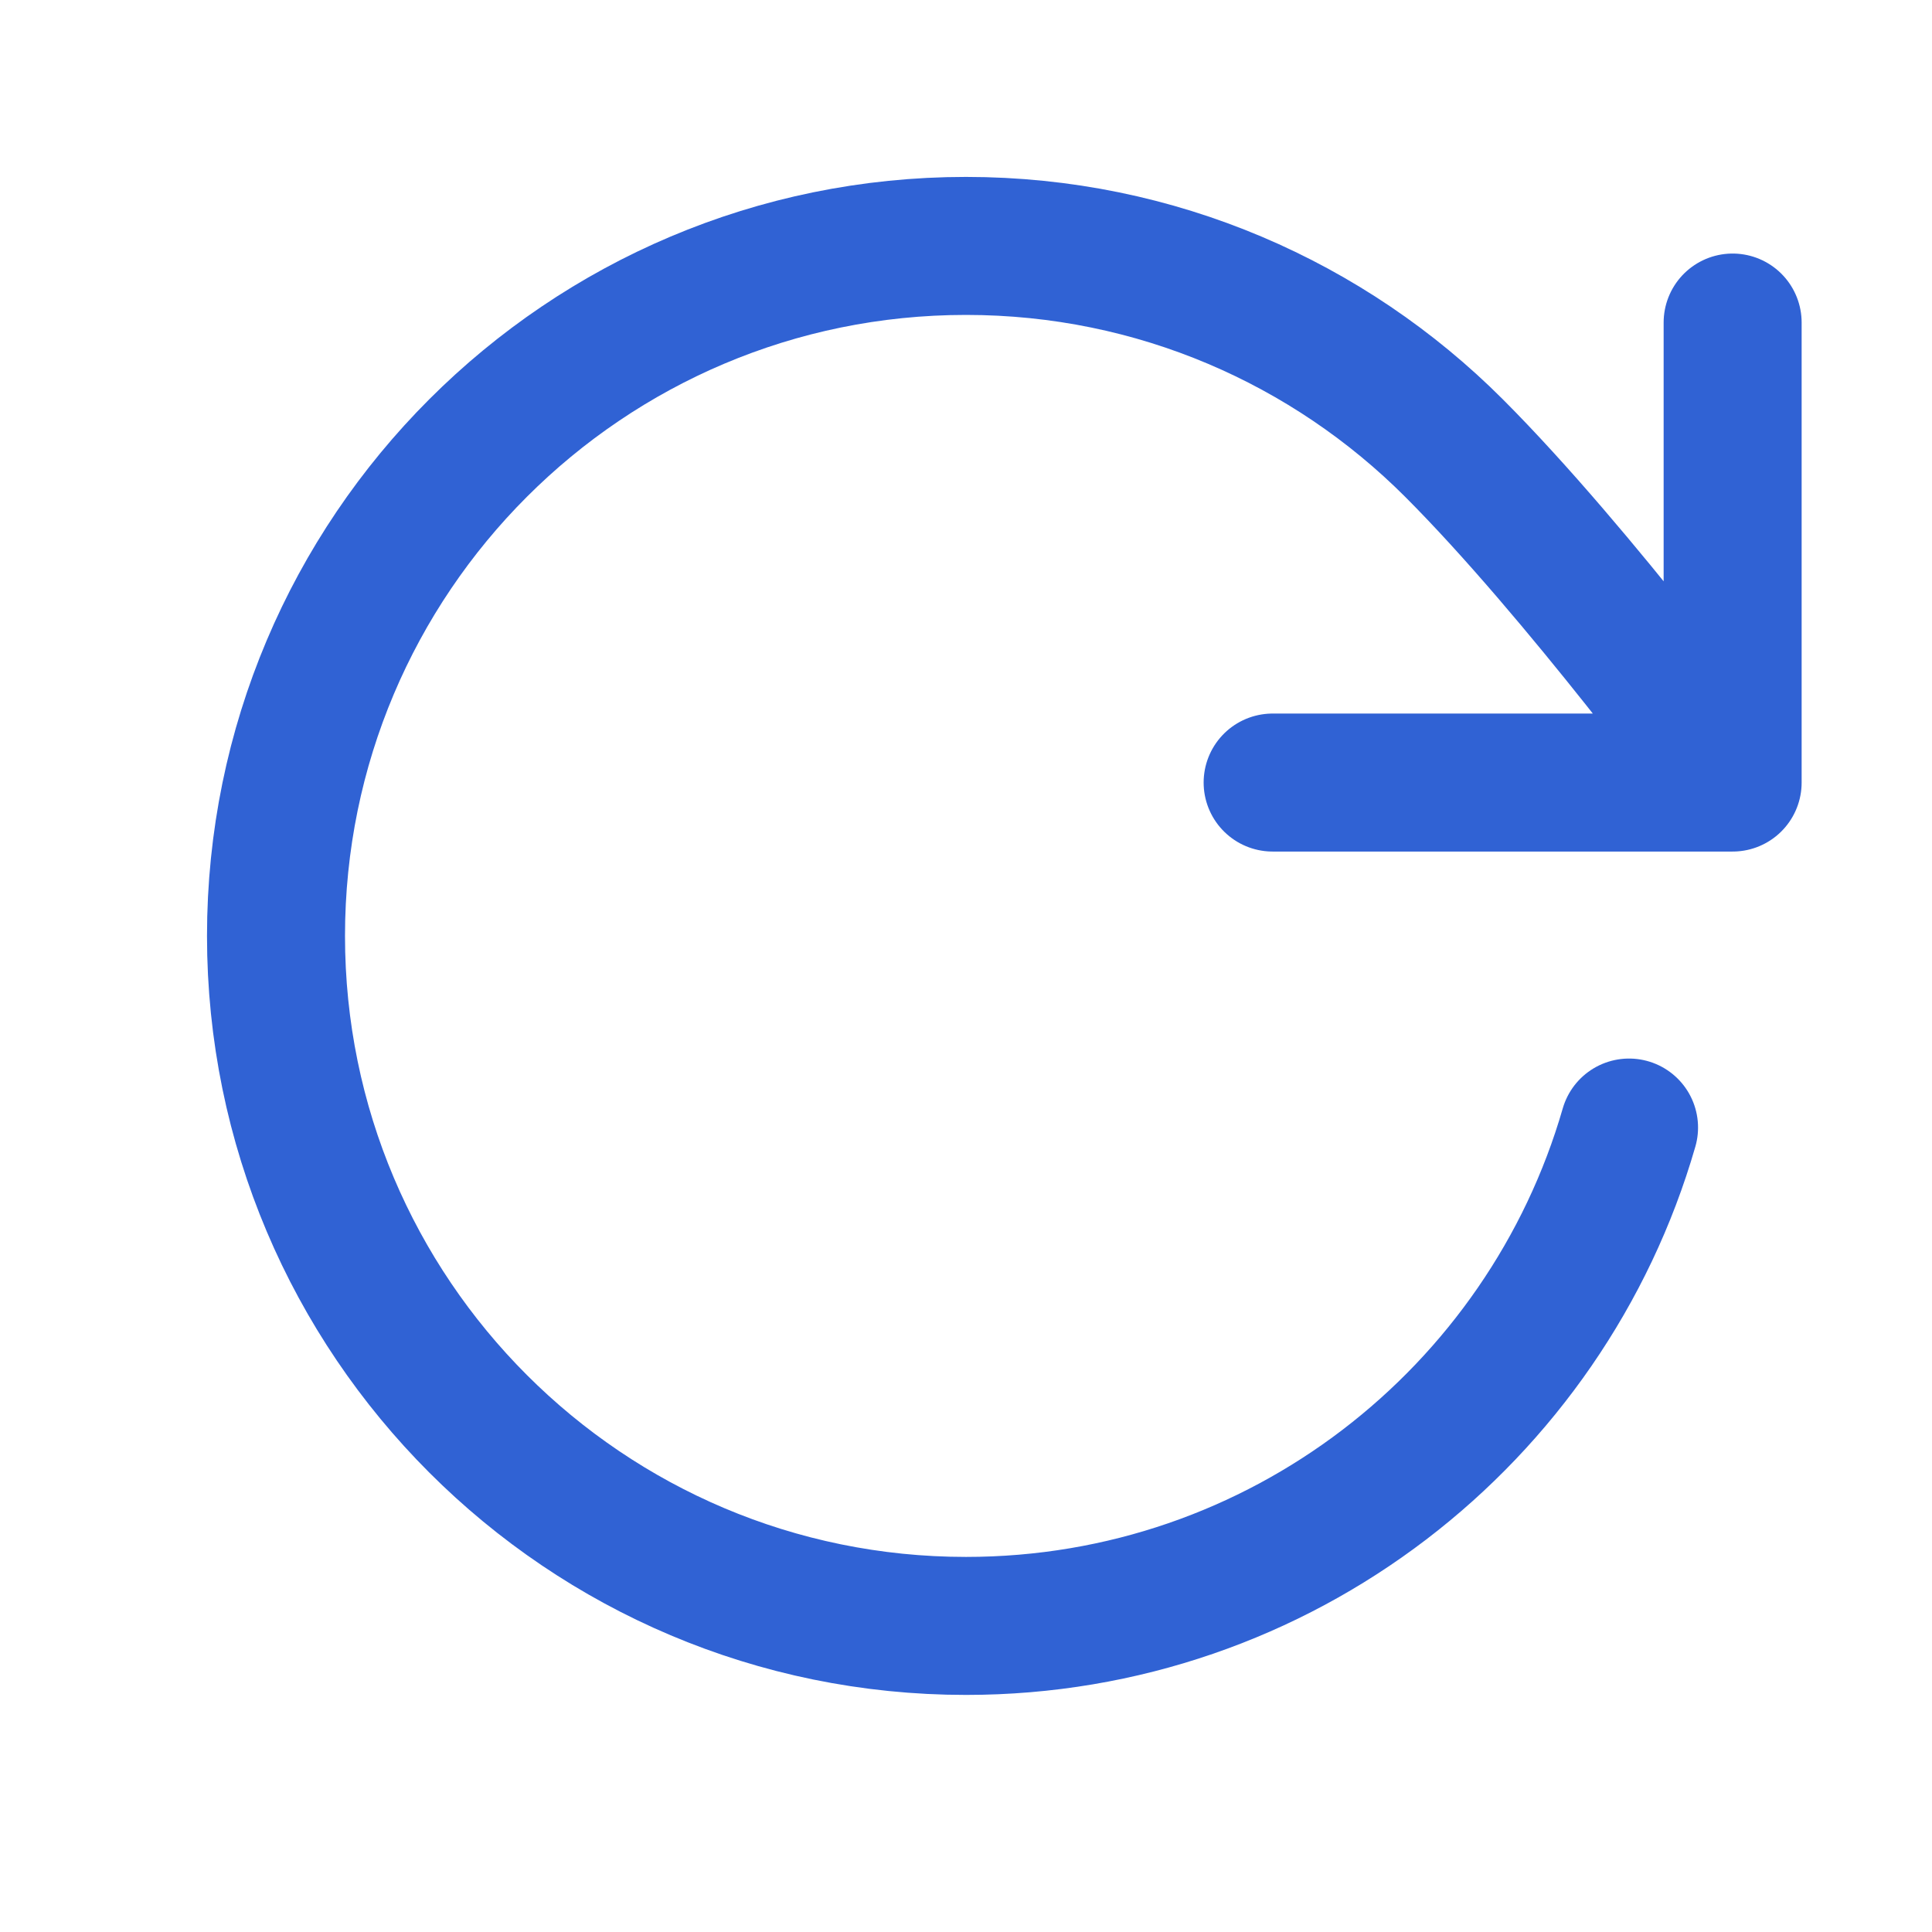 <svg width="21" height="21" viewBox="0 0 21 21" fill="none" xmlns="http://www.w3.org/2000/svg">
<path d="M18.833 8.506C18.833 8.506 17.163 6.23 15.805 4.871C14.448 3.513 12.572 2.673 10.5 2.673C6.358 2.673 3 6.031 3 10.173C3 14.315 6.358 17.673 10.5 17.673C13.919 17.673 16.804 15.385 17.707 12.256M18.833 8.506V3.506M18.833 8.506H13.833" stroke="#3062D4" stroke-width="1.5" stroke-linecap="round" stroke-linejoin="round"/>
</svg>

